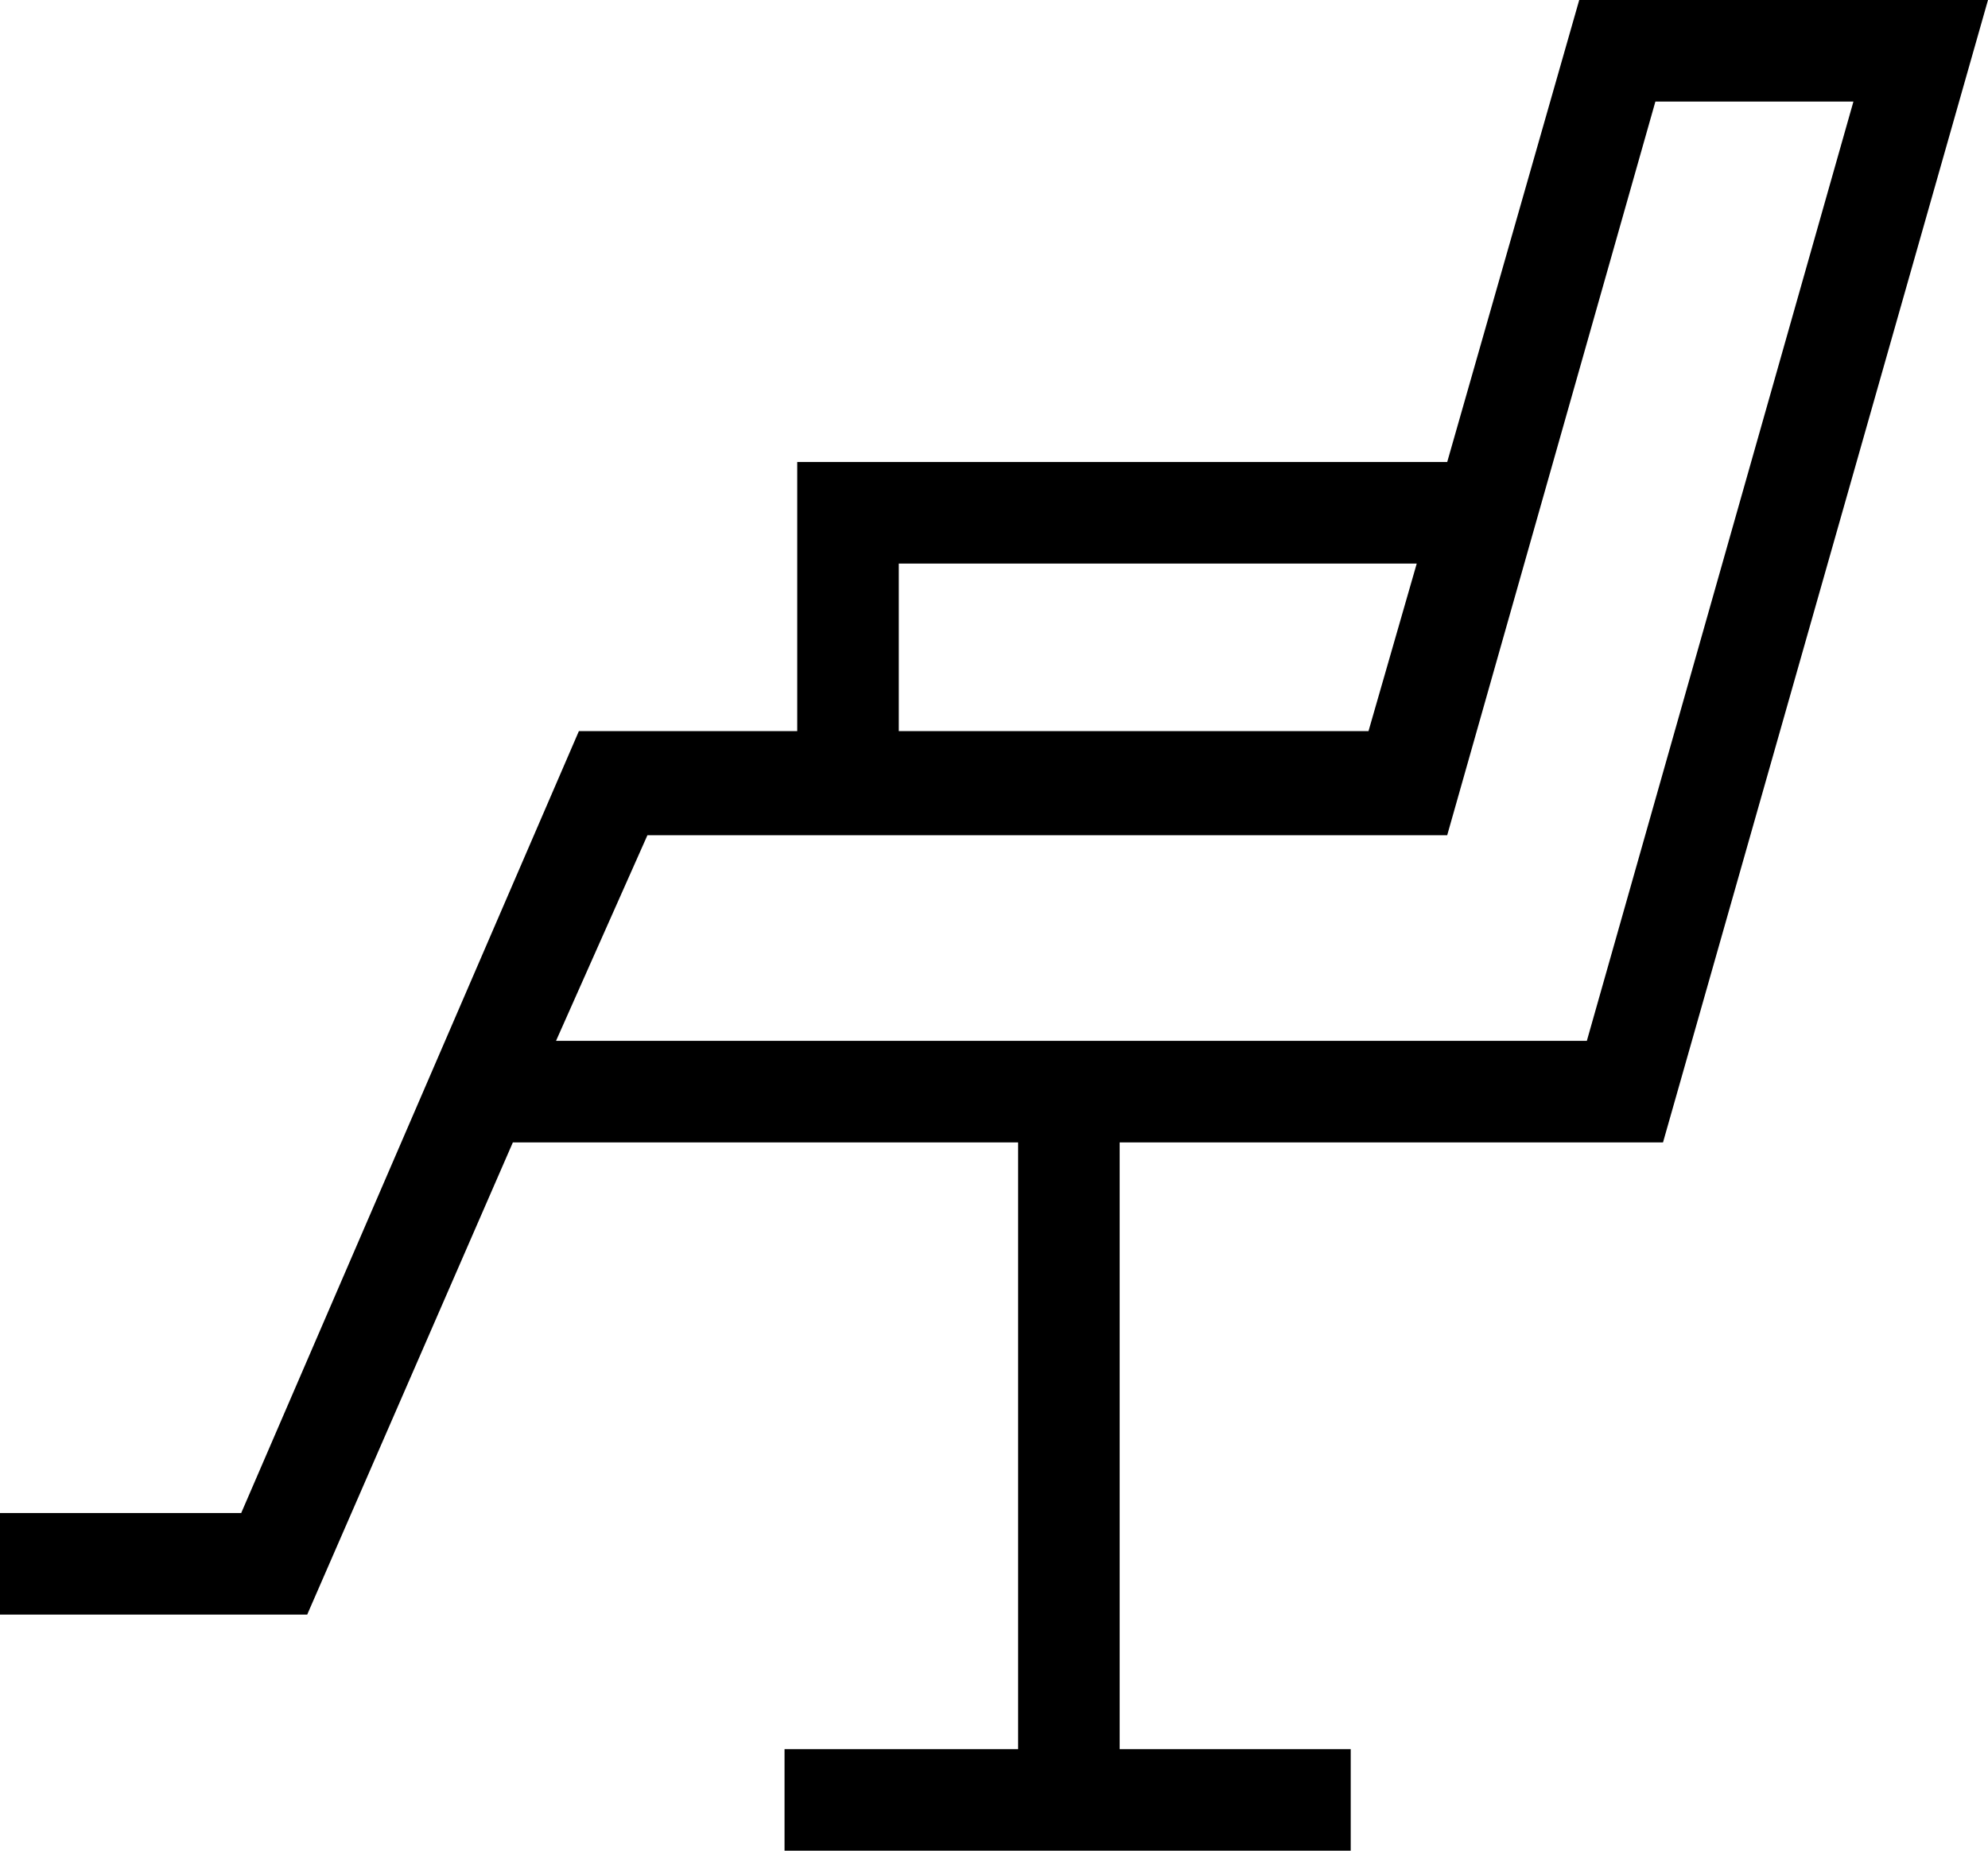 <?xml version="1.0" encoding="utf-8"?>
<!-- Generator: Adobe Illustrator 27.0.1, SVG Export Plug-In . SVG Version: 6.00 Build 0)  -->
<svg version="1.1" id="Layer_1" xmlns="http://www.w3.org/2000/svg" xmlns:xlink="http://www.w3.org/1999/xlink" x="0px" y="0px"
	 viewBox="0 0 78.3 72.9" style="enable-background:new 0 0 78.3 72.9;" xml:space="preserve">
<path d="M65.5,45L78.3,0H62.2L57,18.2H31.4v10.6h-8.6L9.5,59.6H0v4h12.1L20.2,45h19.9v23.9h-9.2v4h22.3v-4h-9.1V45H65.5z M35.4,22.2
	h20.4l-1.9,6.6H35.4V22.2z M25.5,32.9h31.5L65.2,4H73L62.5,41H21.9L25.5,32.9z"/>
</svg>
